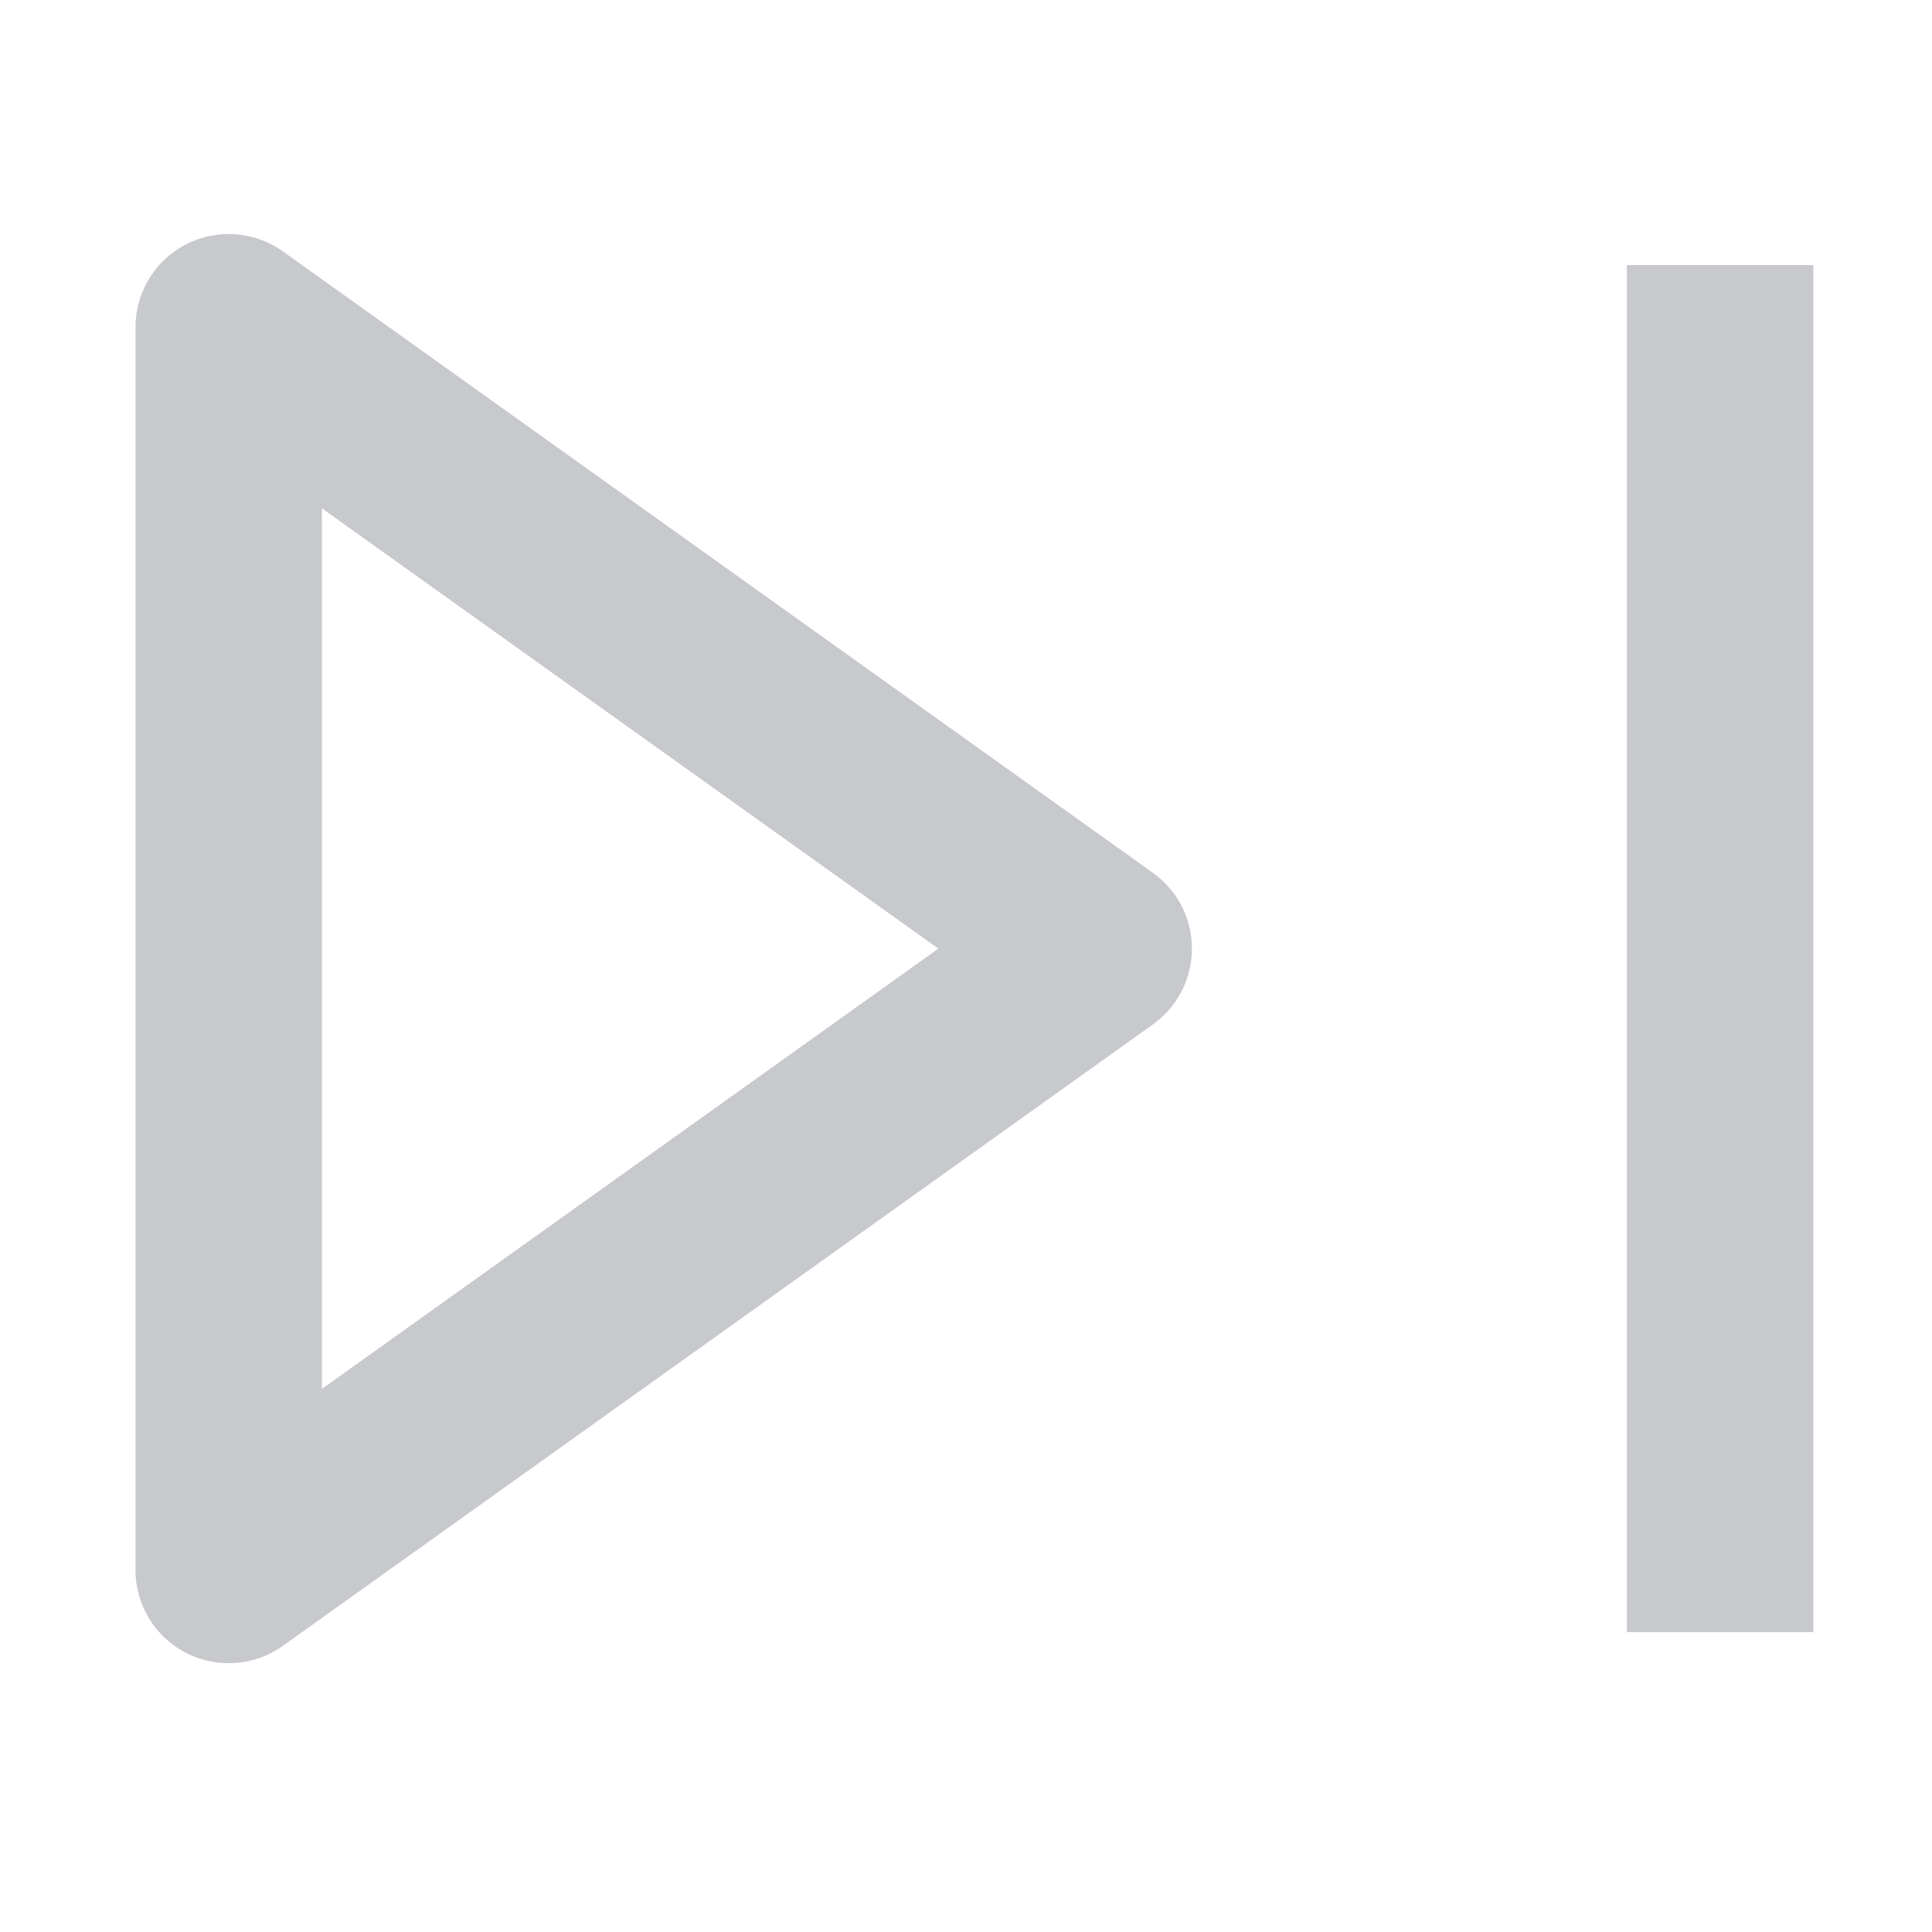 <svg width="19" height="19" viewBox="0 0 19 19" fill="none" xmlns="http://www.w3.org/2000/svg">
<g id="next">
<path id="Vector" d="M16.916 2.607V16.051M2.249 3.218V15.44L10.805 9.329L2.249 3.218Z" stroke="#C7C9CC" stroke-width="1.833" stroke-linejoin="round"/>
</g>
</svg>
